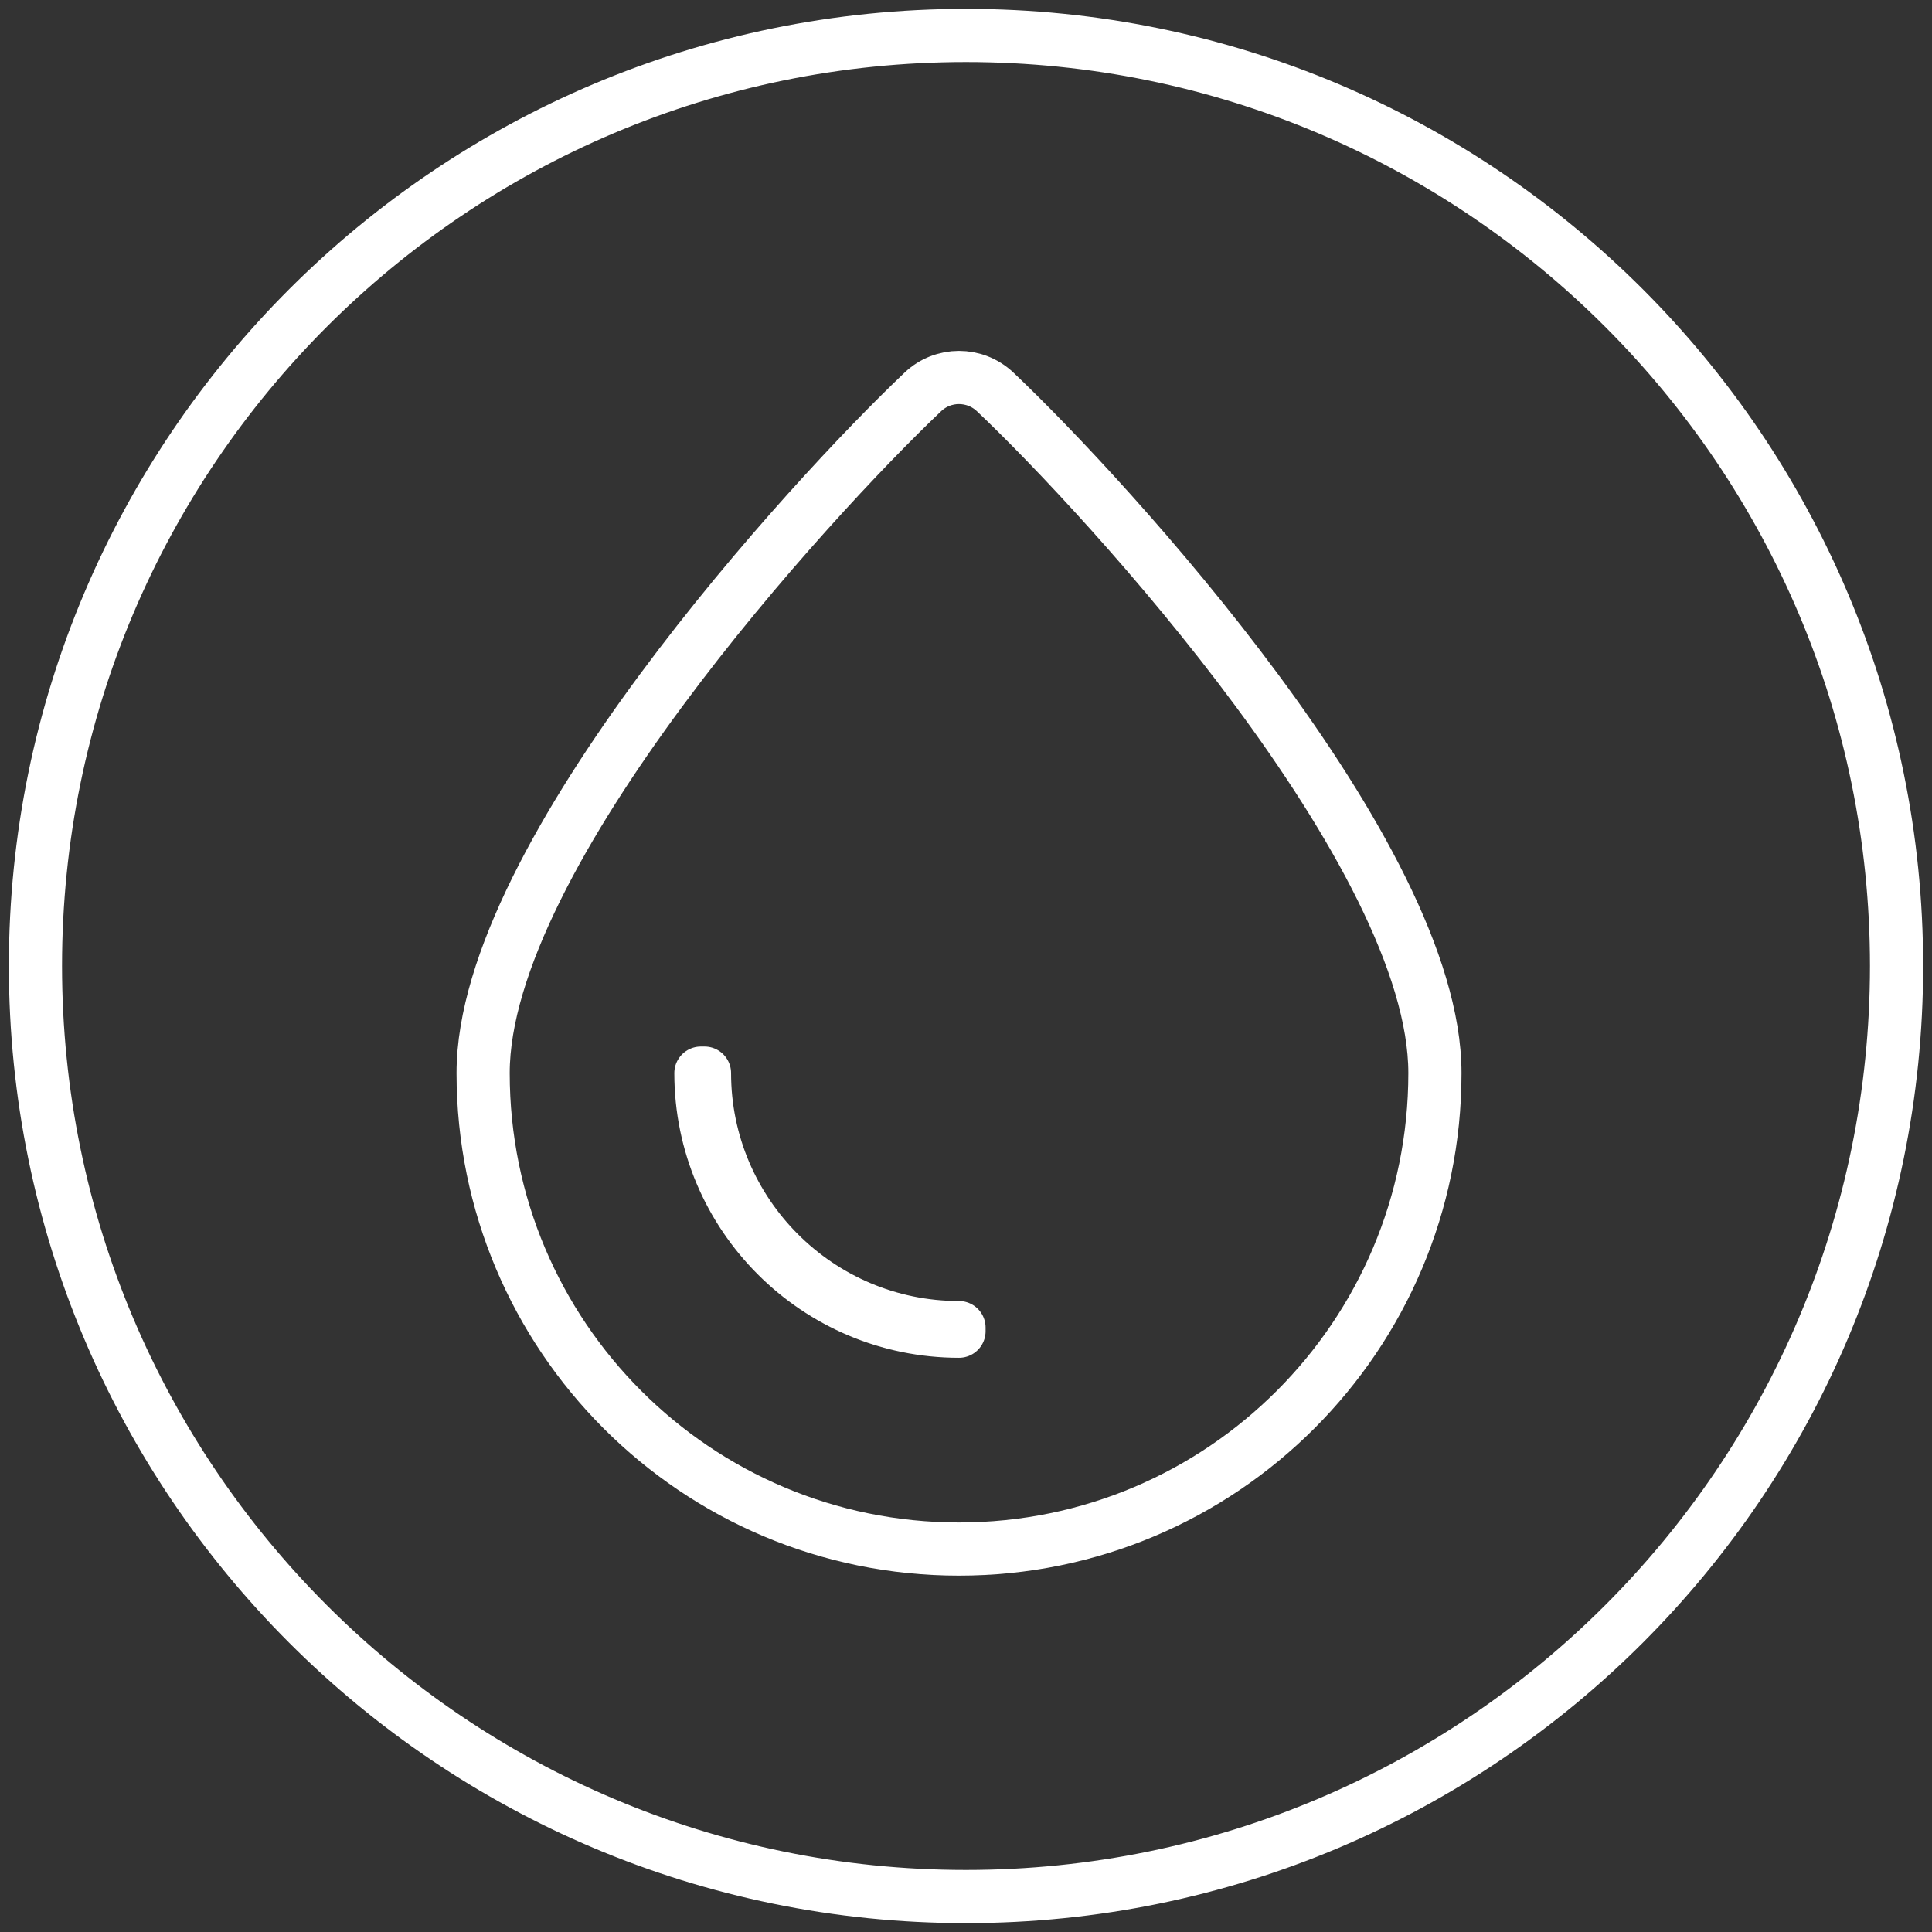 <?xml version="1.0" encoding="UTF-8"?>
<svg width="109px" height="109px" viewBox="0 0 109 109" version="1.1" xmlns="http://www.w3.org/2000/svg" xmlns:xlink="http://www.w3.org/1999/xlink">
    <rect x="0" y="0" width="109" height="109" fill="#333333" stroke="none"/>
    <title>9FFF1FCB-1D57-4845-B498-902A5752DFAF</title>
    <g id="Page-Designs" stroke="none" stroke-width="1" fill="none" fill-rule="evenodd" stroke-linecap="round" stroke-linejoin="round">
        <g id="PDP---Enfold" transform="translate(-329, -1173)" stroke="#FFFFFF" stroke-width="3">
            <g id="Group-20-Copy-10" transform="translate(0.5, 1061)">
                <g id="Group-3" transform="translate(288.5, 114)">
                    <g id="Group-14-Copy" transform="translate(42, 0)">
                        <path d="M105,52.496 C105,23.506 81.494,0 52.496,0 C23.506,0 0,23.506 0,52.496 C0,81.494 23.506,105 52.496,105 C81.494,105 105,81.494 105,52.496 Z" id="Stroke-24"></path>
                        <path d="M78.956,58.541 C78.956,73.374 66.935,85.395 52.102,85.395 C37.269,85.395 25.257,73.374 25.257,58.541 C25.257,46.221 43.789,26.063 50.063,20.114 C51.206,19.025 52.998,19.025 54.149,20.114 C60.424,26.063 78.956,46.221 78.956,58.541 Z" id="Stroke-26"></path>
                        <path d="M52.105,73.104 C44.073,73.104 37.544,66.575 37.544,58.543 L37.746,58.543 C37.746,66.46 44.187,72.902 52.105,72.902 L52.105,73.104 Z" id="Stroke-28"></path>
                    </g>
                </g>
            </g>
        </g>
    </g>
</svg>